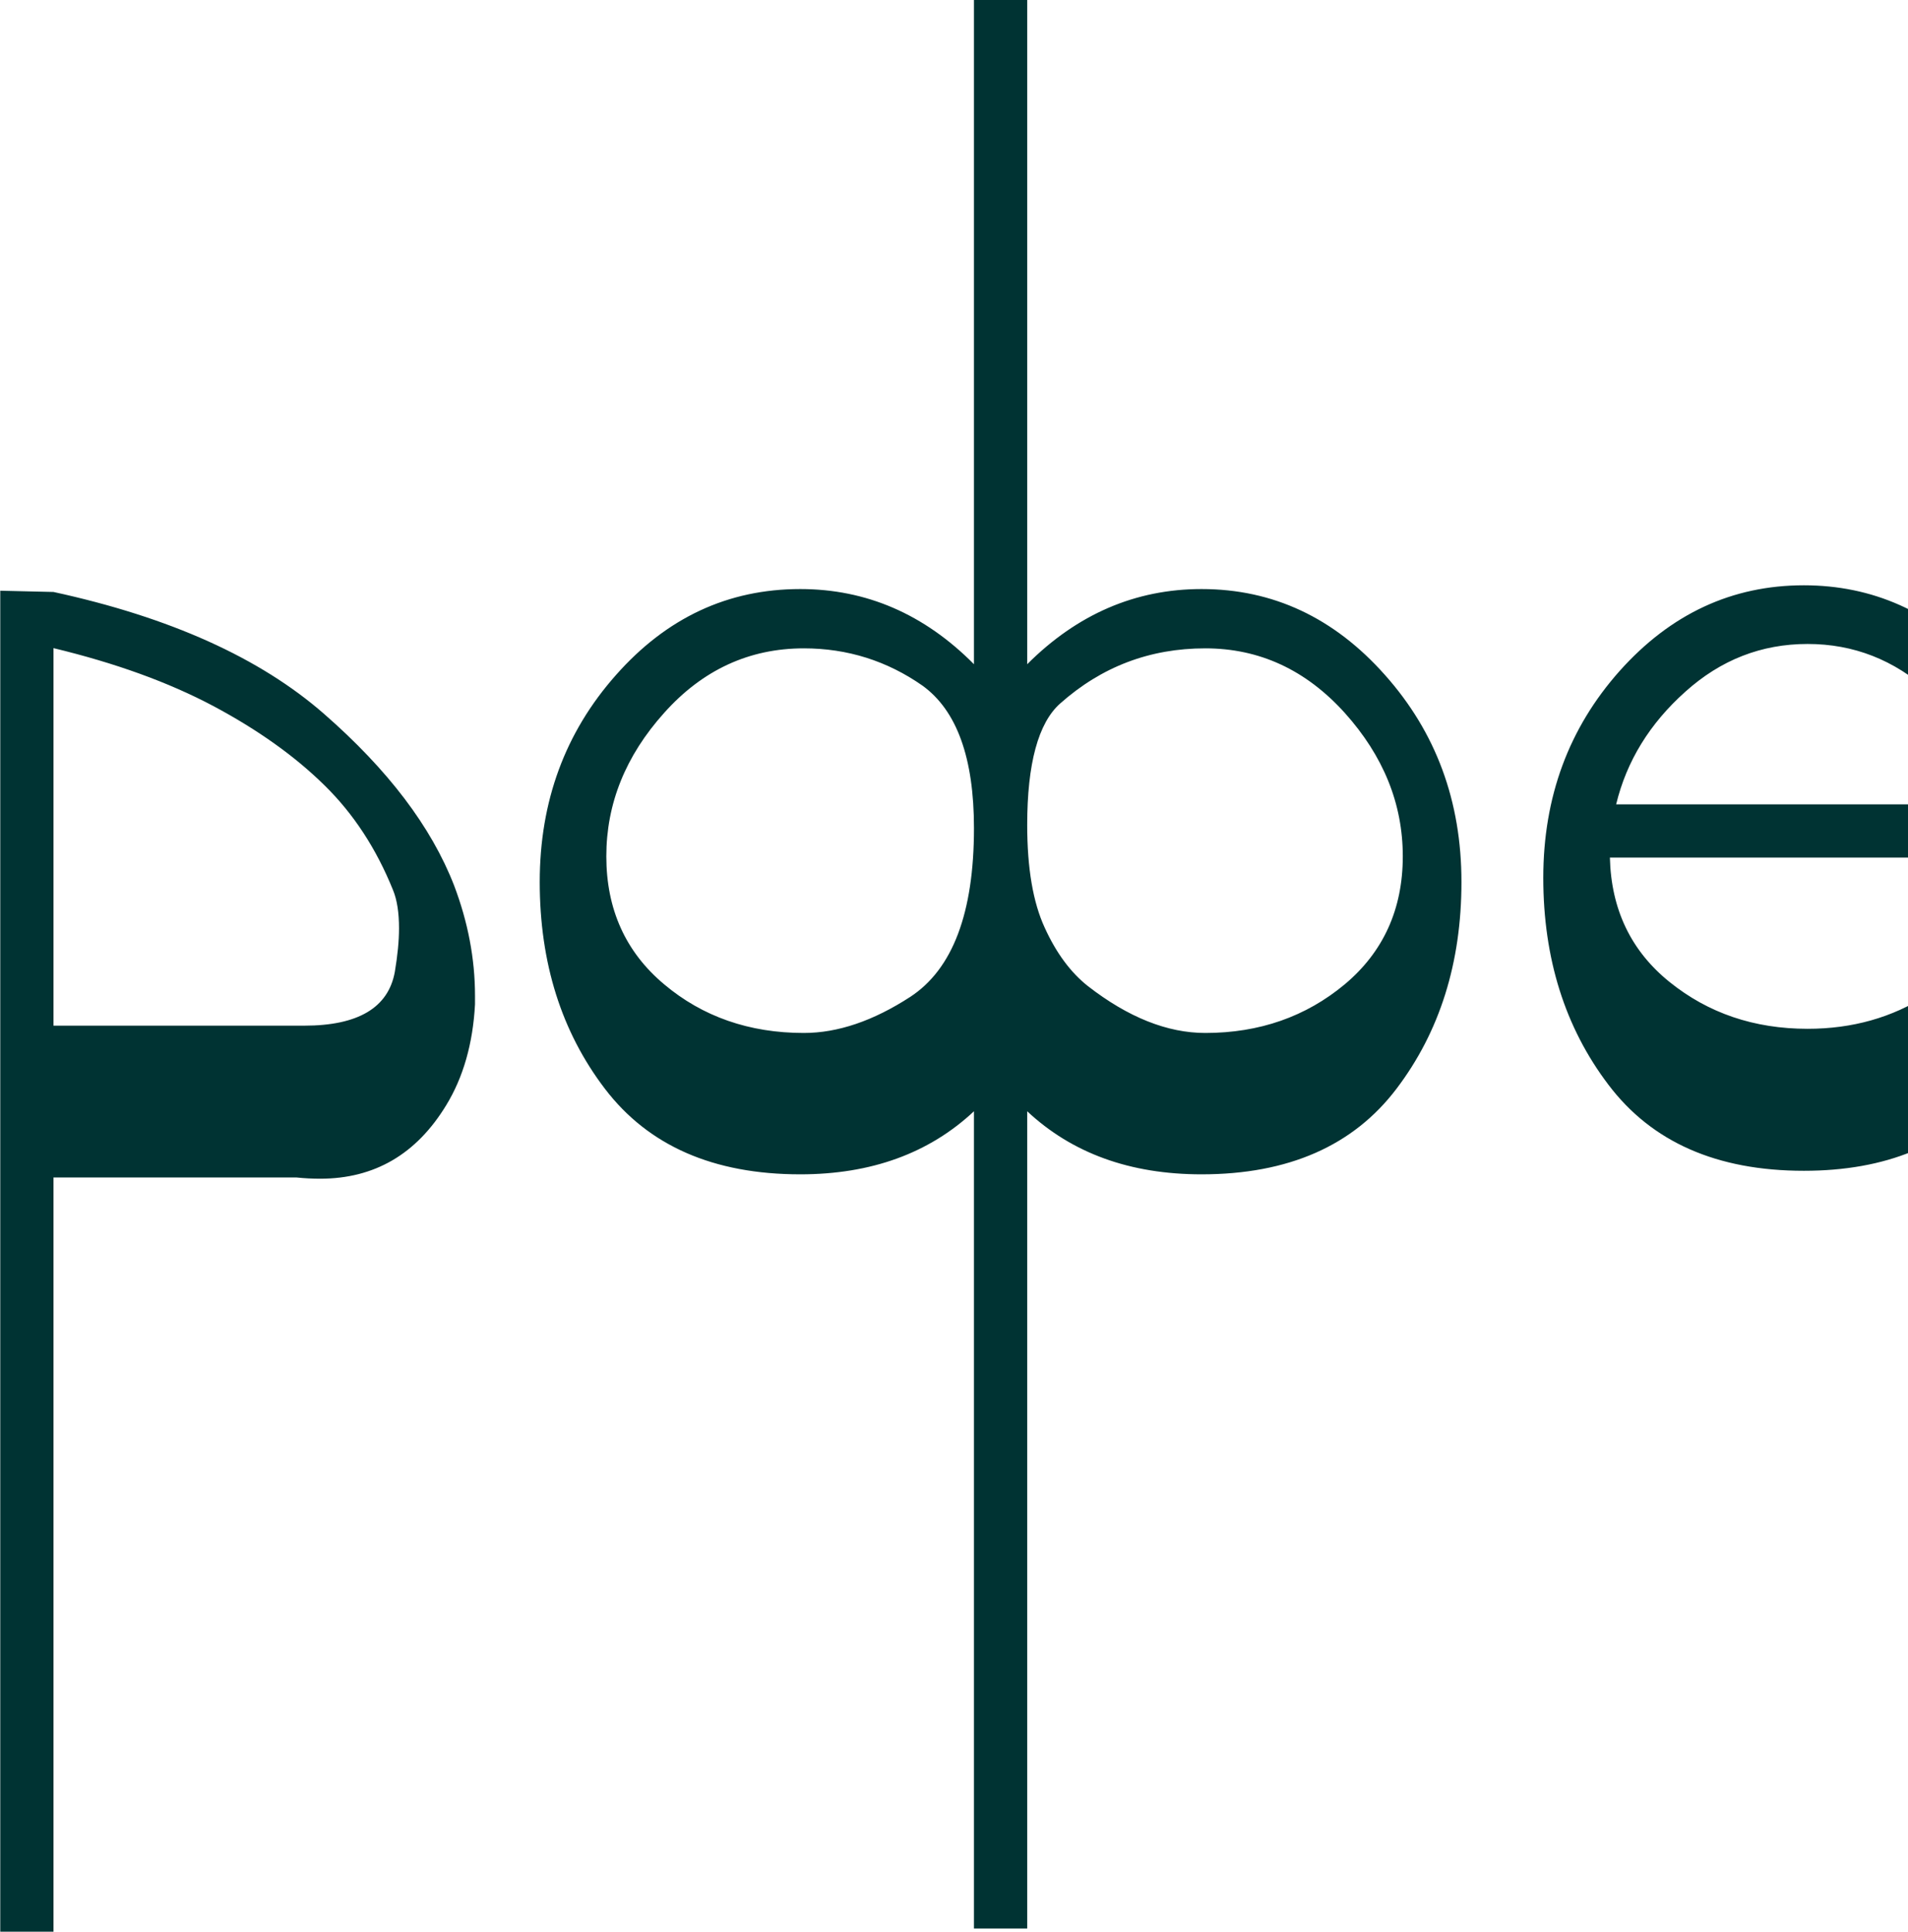<?xml version="1.0" encoding="UTF-8"?>
<svg xmlns="http://www.w3.org/2000/svg" xmlns:xlink="http://www.w3.org/1999/xlink" width="595pt" height="602.3pt" viewBox="0 0 595 602.3" version="1.1">
<g id="surface1">
<path style=" stroke:none;fill-rule:evenodd;fill:rgb(0%,19.994%,19.994%);fill-opacity:1;" d="M -116.848 184.766 C -87.746 184.766 -66.195 194.793 -52.199 214.91 L -52.199 184.766 L -35.598 184.766 L -35.598 275.91 C -35.598 281.055 -35.66 285.027 -35.855 287.891 C -36.051 290.691 -36.184 294.141 -36.184 298.047 C -36.184 306.445 -35.27 310.938 -33.512 311.395 C -30.844 312.176 -28.758 315.82 -27.199 322.266 L -27.199 369.402 L -44.387 366.016 L -49.918 358.332 C -53.238 358.855 -55.91 359.961 -57.992 361.719 C -60.141 363.41 -62.809 364.52 -66.129 365.039 C -74.27 366.145 -82.992 366.73 -92.238 366.73 C -101.676 366.73 -110.402 366.863 -118.539 367.121 C -119.449 367.121 -120.363 367.121 -121.207 367.121 C -146.402 367.121 -165.348 358.27 -178.043 340.625 C -191.262 322.395 -197.836 300.848 -197.836 275.91 C -197.836 250.91 -189.895 229.426 -174.074 211.59 C -158.254 193.684 -139.176 184.766 -116.848 184.766 Z M -60.922 308.918 C -56.625 304.363 -54.348 298.176 -54.086 290.43 C -53.957 282.812 -53.891 275.391 -53.891 268.098 C -53.891 246.223 -59.945 229.949 -71.988 219.207 C -84.098 208.465 -98.551 203.059 -115.48 203.059 C -132.535 203.059 -147.055 209.766 -159.035 223.176 C -171.078 236.59 -177.066 251.562 -177.066 268.098 C -177.066 287.957 -170.949 301.629 -158.773 309.051 C -146.535 316.473 -132.797 320.77 -117.367 321.941 C -114.113 322.199 -110.66 322.332 -107.082 322.332 C -100.961 322.332 -94.449 321.941 -87.484 321.16 C -76.285 319.855 -67.434 315.82 -60.922 308.918 Z M 0.082 184.18 L 16.684 184.57 C 52.945 192.449 81.008 205.078 100.992 222.527 C 120.98 239.973 134.523 257.812 141.617 276.105 C 145.914 287.434 148.129 298.895 148.129 310.48 C 148.129 311.395 148.129 312.238 148.129 313.152 C 147.477 325.324 144.484 335.871 139.145 344.598 C 129.836 359.895 116.75 367.512 99.82 367.512 C 97.414 367.512 94.938 367.383 92.398 367.121 L 16.684 367.121 L 16.684 602.281 L 0.082 602.281 Z M 16.684 202.082 L 16.684 319.793 L 94.875 319.793 C 111.672 319.793 121.109 314.191 123.129 302.996 C 123.977 297.918 124.43 293.426 124.43 289.453 C 124.43 284.637 123.844 280.598 122.543 277.473 C 117.336 264.582 110.238 253.711 101.188 244.855 C 92.008 235.809 80.422 227.539 66.488 220.117 C 52.492 212.695 35.891 206.707 16.684 202.082 Z M 303.727 -0.066 L 320.328 -0.066 L 320.328 207.098 C 335.953 191.473 354.117 183.66 374.691 183.66 C 396.957 183.66 416.031 192.578 431.918 210.48 C 447.805 228.32 455.746 249.805 455.746 275 C 455.746 300.195 448.977 321.68 435.5 339.453 C 422.023 357.227 401.773 366.145 374.691 366.145 C 352.426 366.145 334.328 359.57 320.328 346.484 L 320.328 601.305 L 303.727 601.305 L 303.727 346.484 C 289.73 359.57 271.695 366.145 249.562 366.145 C 222.477 366.145 202.164 357.227 188.625 339.453 C 175.082 321.68 168.312 300.195 168.312 275 C 168.312 249.805 176.254 228.32 192.074 210.48 C 207.895 192.578 227.035 183.66 249.562 183.66 C 270.133 183.66 288.234 191.473 303.727 207.098 Z M 320.328 257.227 C 320.328 270.703 322.152 281.379 325.797 289.258 C 329.379 297.137 333.871 303.191 339.211 307.422 C 351.773 317.188 364.016 322.07 375.863 322.07 C 392.727 322.07 407.242 316.992 419.352 306.902 C 431.398 296.809 437.453 283.465 437.453 266.992 C 437.453 250.586 431.398 235.676 419.352 222.266 C 407.242 208.855 392.727 202.148 375.863 202.148 C 358.547 202.148 343.508 207.879 330.617 219.336 C 323.781 225.391 320.328 238.086 320.328 257.227 Z M 303.727 258.203 C 303.727 236.328 298.391 221.551 287.711 213.801 C 276.645 206.055 264.273 202.148 250.668 202.148 C 233.676 202.148 219.094 208.855 207.113 222.266 C 195.07 235.676 189.078 250.586 189.078 266.992 C 189.078 283.465 195.07 296.809 207.113 306.902 C 219.094 316.992 233.676 322.07 250.668 322.07 C 261.281 322.07 272.348 318.293 283.871 310.809 C 297.086 302.148 303.727 284.637 303.727 258.203 Z M 562.52 182.488 C 583.871 182.488 602.363 190.691 617.922 207.098 C 633.48 223.504 642.074 243.488 643.574 266.992 L 634.785 266.992 L 634.785 267.383 L 502.035 267.383 C 502.426 283.527 508.609 296.484 520.656 306.184 C 532.699 315.887 547.023 320.77 563.688 320.77 C 577.688 320.77 590.059 317.254 600.93 310.285 C 611.801 303.254 619.16 293.816 623 281.836 L 643.379 281.836 C 642.012 305.145 634.59 324.805 621.113 340.887 C 607.637 356.965 588.105 365.039 562.52 365.039 C 535.434 365.039 515.121 356.121 501.582 338.215 C 488.039 320.379 481.266 298.828 481.266 273.699 C 481.266 248.504 489.211 227.02 505.094 209.18 C 520.98 191.406 540.121 182.488 562.52 182.488 Z M 623.391 250.781 C 619.941 237.305 612.715 225.586 601.711 215.691 C 590.707 205.73 578.012 200.781 563.688 200.781 C 549.301 200.781 536.605 205.73 525.539 215.691 C 514.469 225.586 507.242 237.305 503.988 250.781 Z M 667.402 184.766 L 684.199 184.766 L 684.199 301.887 L 807.961 187.238 L 807.961 184.766 L 824.562 184.766 L 824.562 367.121 L 807.961 367.121 L 807.961 252.668 L 684.199 366.926 L 684.199 367.121 L 684.004 367.121 L 681.918 369.012 L 681.918 367.121 L 667.402 367.121 Z M 704.25 184.18 L 773.848 184.18 L 773.848 200.781 L 704.25 200.781 Z M 704.25 184.18 "/>
</g>
</svg>
